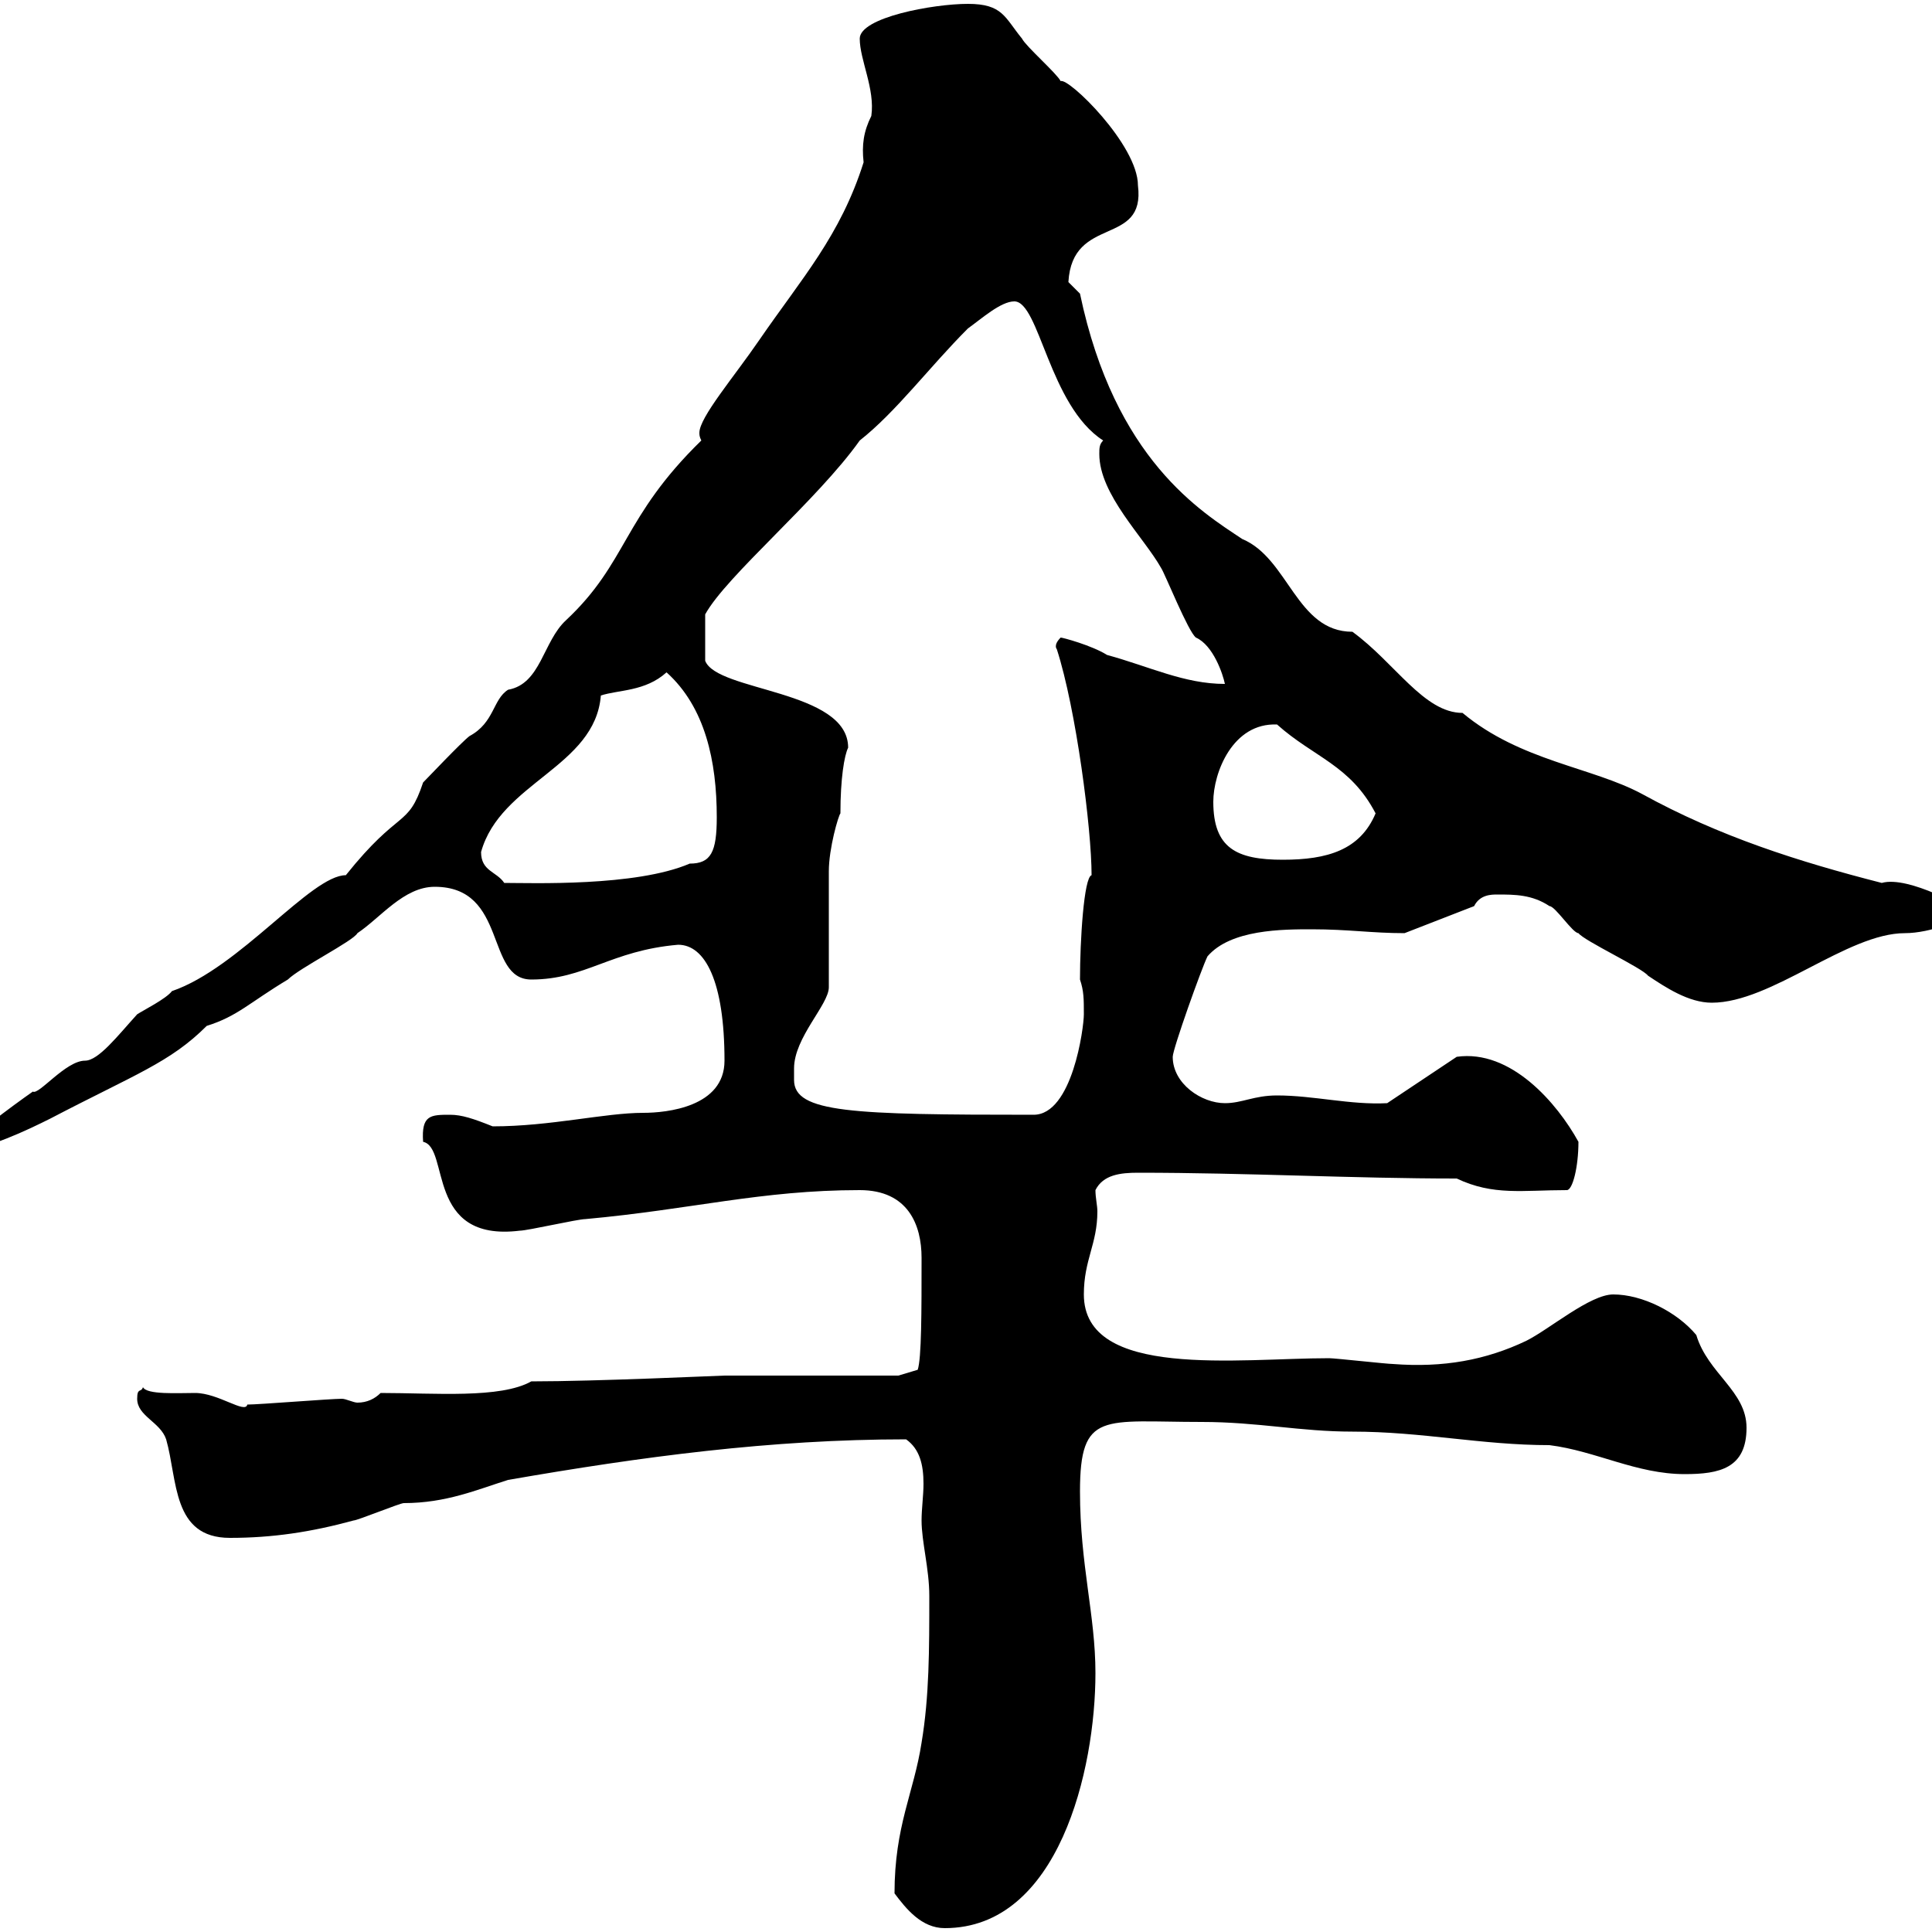 <svg xmlns="http://www.w3.org/2000/svg" xmlns:xlink="http://www.w3.org/1999/xlink" width="300" height="300"><path d="M138.90 294C140.70 296.40 143.10 299.40 146.70 299.40C164.40 299.40 170.10 274.80 170.10 259.80C170.10 250.80 167.70 243 167.70 231.60C167.70 219 171.30 220.80 186.60 220.80C195.30 220.80 201.90 222.30 210 222.30C220.80 222.30 230.10 224.40 240.60 224.40C247.80 225.30 254.10 228.90 261.60 228.90C267 228.90 271.20 228 271.20 221.70C271.20 216 265.20 213.30 263.40 207.30C260.40 203.70 255 201 250.50 201C246.90 201 240.60 206.40 237 208.20C230.70 211.20 224.10 212.40 216.30 211.80C215.40 211.80 207.30 210.90 206.40 210.90C192.30 210.90 168.30 214.20 168.30 201C168.30 195.60 170.40 193.20 170.40 188.10C170.40 187.20 170.10 186 170.10 184.80C171.30 182.40 174 182.10 176.70 182.10C193.80 182.10 210 183 226.20 183C231.90 185.70 236.40 184.80 243.30 184.80C244.20 184.80 245.10 181.20 245.10 177.30C241.80 171.30 234.60 162.90 226.20 164.10L215.40 171.30C209.70 171.60 204 170.10 198.30 170.10C194.70 170.10 192.90 171.30 190.20 171.30C186.60 171.30 182.10 168.30 182.10 164.10C182.10 162.90 186.60 150.30 187.50 148.50C191.10 144.30 199.20 144.30 203.70 144.30C209.40 144.30 213 144.90 218.10 144.90L228.90 140.70C229.80 138.90 231.60 138.90 232.50 138.90C235.20 138.90 237.90 138.90 240.60 140.70C241.50 140.70 244.20 144.90 245.10 144.90C246 146.10 255 150.30 255.90 151.50C258.60 153.30 262.20 155.70 265.80 155.70C275.10 155.70 286.80 144.90 295.80 144.90C299.70 144.90 305.40 142.80 305.40 141.30C305.70 141.30 296.40 135.90 292.20 137.10C279.30 133.80 267 129.90 255 123.30C247.20 119.10 236.10 118.20 227.10 110.70C221.10 110.70 216.60 102.90 210 98.10C201.30 98.10 200.10 86.70 192.90 83.70C186.60 79.50 173.10 71.40 167.70 45.60C167.70 45.60 165.90 43.80 165.90 43.80C166.50 33.30 177.90 38.40 176.70 28.80C176.70 22.50 165.90 12 164.70 12.60C164.10 11.40 159.30 7.20 158.70 6C156 2.70 155.70 0.60 150.30 0.60C144.90 0.60 133.50 2.70 133.50 6C133.50 9.30 135.90 13.80 135.30 18C134.10 20.40 133.80 22.50 134.10 25.20C130.50 36.60 124.50 43.20 117.90 52.80C114 58.50 108.60 64.80 108.60 67.20C108.60 67.50 108.60 67.80 108.90 68.40C96.60 80.40 97.50 87.30 87.90 96.30C84.30 99.60 84 106.20 78.90 107.10C76.50 108.60 76.80 112.20 72.90 114.30C71.70 115.20 66.30 120.90 65.70 121.50C63.30 128.70 62.10 125.40 53.70 135.90C48.30 135.90 37.20 150.30 26.70 153.90C25.80 155.10 22.20 156.90 21.30 157.50C18.30 160.80 15.30 164.70 13.20 164.70C10.20 164.70 6 170.10 5.10 169.50C2.10 171.60-5.70 177.30-5.70 178.50C-2.10 178.50 4.20 175.50 7.80 173.70C21 166.80 26.40 165 32.10 159.30C36.90 157.80 38.70 155.70 44.70 152.10C46.50 150.30 54.90 146.10 55.50 144.90C59.10 142.50 62.70 137.70 67.50 137.70C78.90 137.70 75.30 152.10 82.50 152.10C90.90 152.10 94.80 147.60 105.30 146.70C109.50 146.70 112.50 152.40 112.50 164.70C112.50 171.90 103.50 172.80 99.90 172.80C93.90 172.80 85.50 174.90 76.50 174.90C73.50 173.70 71.70 173.10 69.90 173.10C66.90 173.10 65.40 173.10 65.70 177.30C69.90 178.20 66 192.90 80.70 191.10C81.90 191.10 89.70 189.30 90.90 189.30C107.40 187.80 118.20 184.80 133.50 184.80C141 184.80 143.10 190.20 143.10 195.30C143.10 203.70 143.10 210.90 142.50 212.70L139.50 213.60L112.50 213.60C111.90 213.60 92.70 214.50 82.50 214.50C77.70 217.20 67.50 216.30 59.10 216.30C58.20 217.20 57 217.80 55.50 217.80C54.90 217.80 53.70 217.20 53.10 217.20C51.30 217.20 40.20 218.10 38.40 218.10C38.10 219.60 33.90 216.30 30.30 216.30C27.60 216.30 22.80 216.60 22.20 215.40C21.90 216.30 21.30 215.40 21.30 217.20C21.30 219.90 24.90 220.80 25.80 223.50C27.60 229.80 26.70 238.80 35.70 238.80C42.30 238.80 48.30 237.90 54.90 236.10C55.50 236.10 62.10 233.40 62.70 233.40C69.30 233.40 74.10 231.30 78.90 229.80C99.60 226.20 119.70 223.50 140.70 223.50C142.80 225 143.40 227.40 143.40 230.40C143.40 232.20 143.10 234.30 143.10 236.10C143.10 239.40 144.30 243.60 144.30 247.80C144.30 256.20 144.30 263.40 143.10 270.60C141.90 278.40 138.90 283.50 138.90 294ZM123.30 167.70C123.30 166.50 123.30 165.90 123.30 165.90C123.30 161.10 128.70 156 128.70 153.30C128.70 150.30 128.70 137.70 128.70 135.30C128.70 131.70 130.20 126.60 130.50 126.30C130.50 120.90 131.10 117.30 131.70 116.10C131.70 107.10 111.30 107.40 109.50 102.60L109.50 95.40C112.80 89.40 126.90 77.70 133.50 68.40C139.20 63.90 144.30 57 150.30 51C152.40 49.50 155.40 46.80 157.50 46.80C161.40 46.80 162.90 63 171.30 68.40C170.70 69 170.70 69.60 170.70 70.50C170.70 76.80 177.60 83.40 180.30 88.20C180.90 89.10 184.50 98.10 185.70 99C188.40 100.20 189.90 104.70 190.20 106.20C183.90 106.20 178.50 103.50 171.90 101.70C169.50 100.20 165 99 164.70 99C163.50 100.20 164.10 100.80 164.10 100.80C167.10 110.10 169.50 128.70 169.50 135.90C168.30 136.20 167.70 146.10 167.70 152.10C168.30 153.90 168.30 155.10 168.30 157.50C168.30 159.60 166.50 173.10 160.50 173.10C132.30 173.10 123.30 172.80 123.30 167.70ZM74.70 132.30C77.70 121.50 92.40 119.10 93.30 108C96 107.10 100.20 107.40 103.50 104.40C109.50 109.80 111.30 118.20 111.30 126.90C111.30 132.30 110.40 134.10 107.10 134.10C98.70 137.70 82.50 137.10 78.30 137.10C77.10 135.30 74.70 135.30 74.70 132.30ZM188.40 124.50C188.40 120 191.40 112.20 198.30 112.50C204 117.60 209.70 118.80 213.60 126.30C211.20 132 206.10 133.50 199.20 133.50C192 133.50 188.40 131.70 188.40 124.50Z"/></svg>